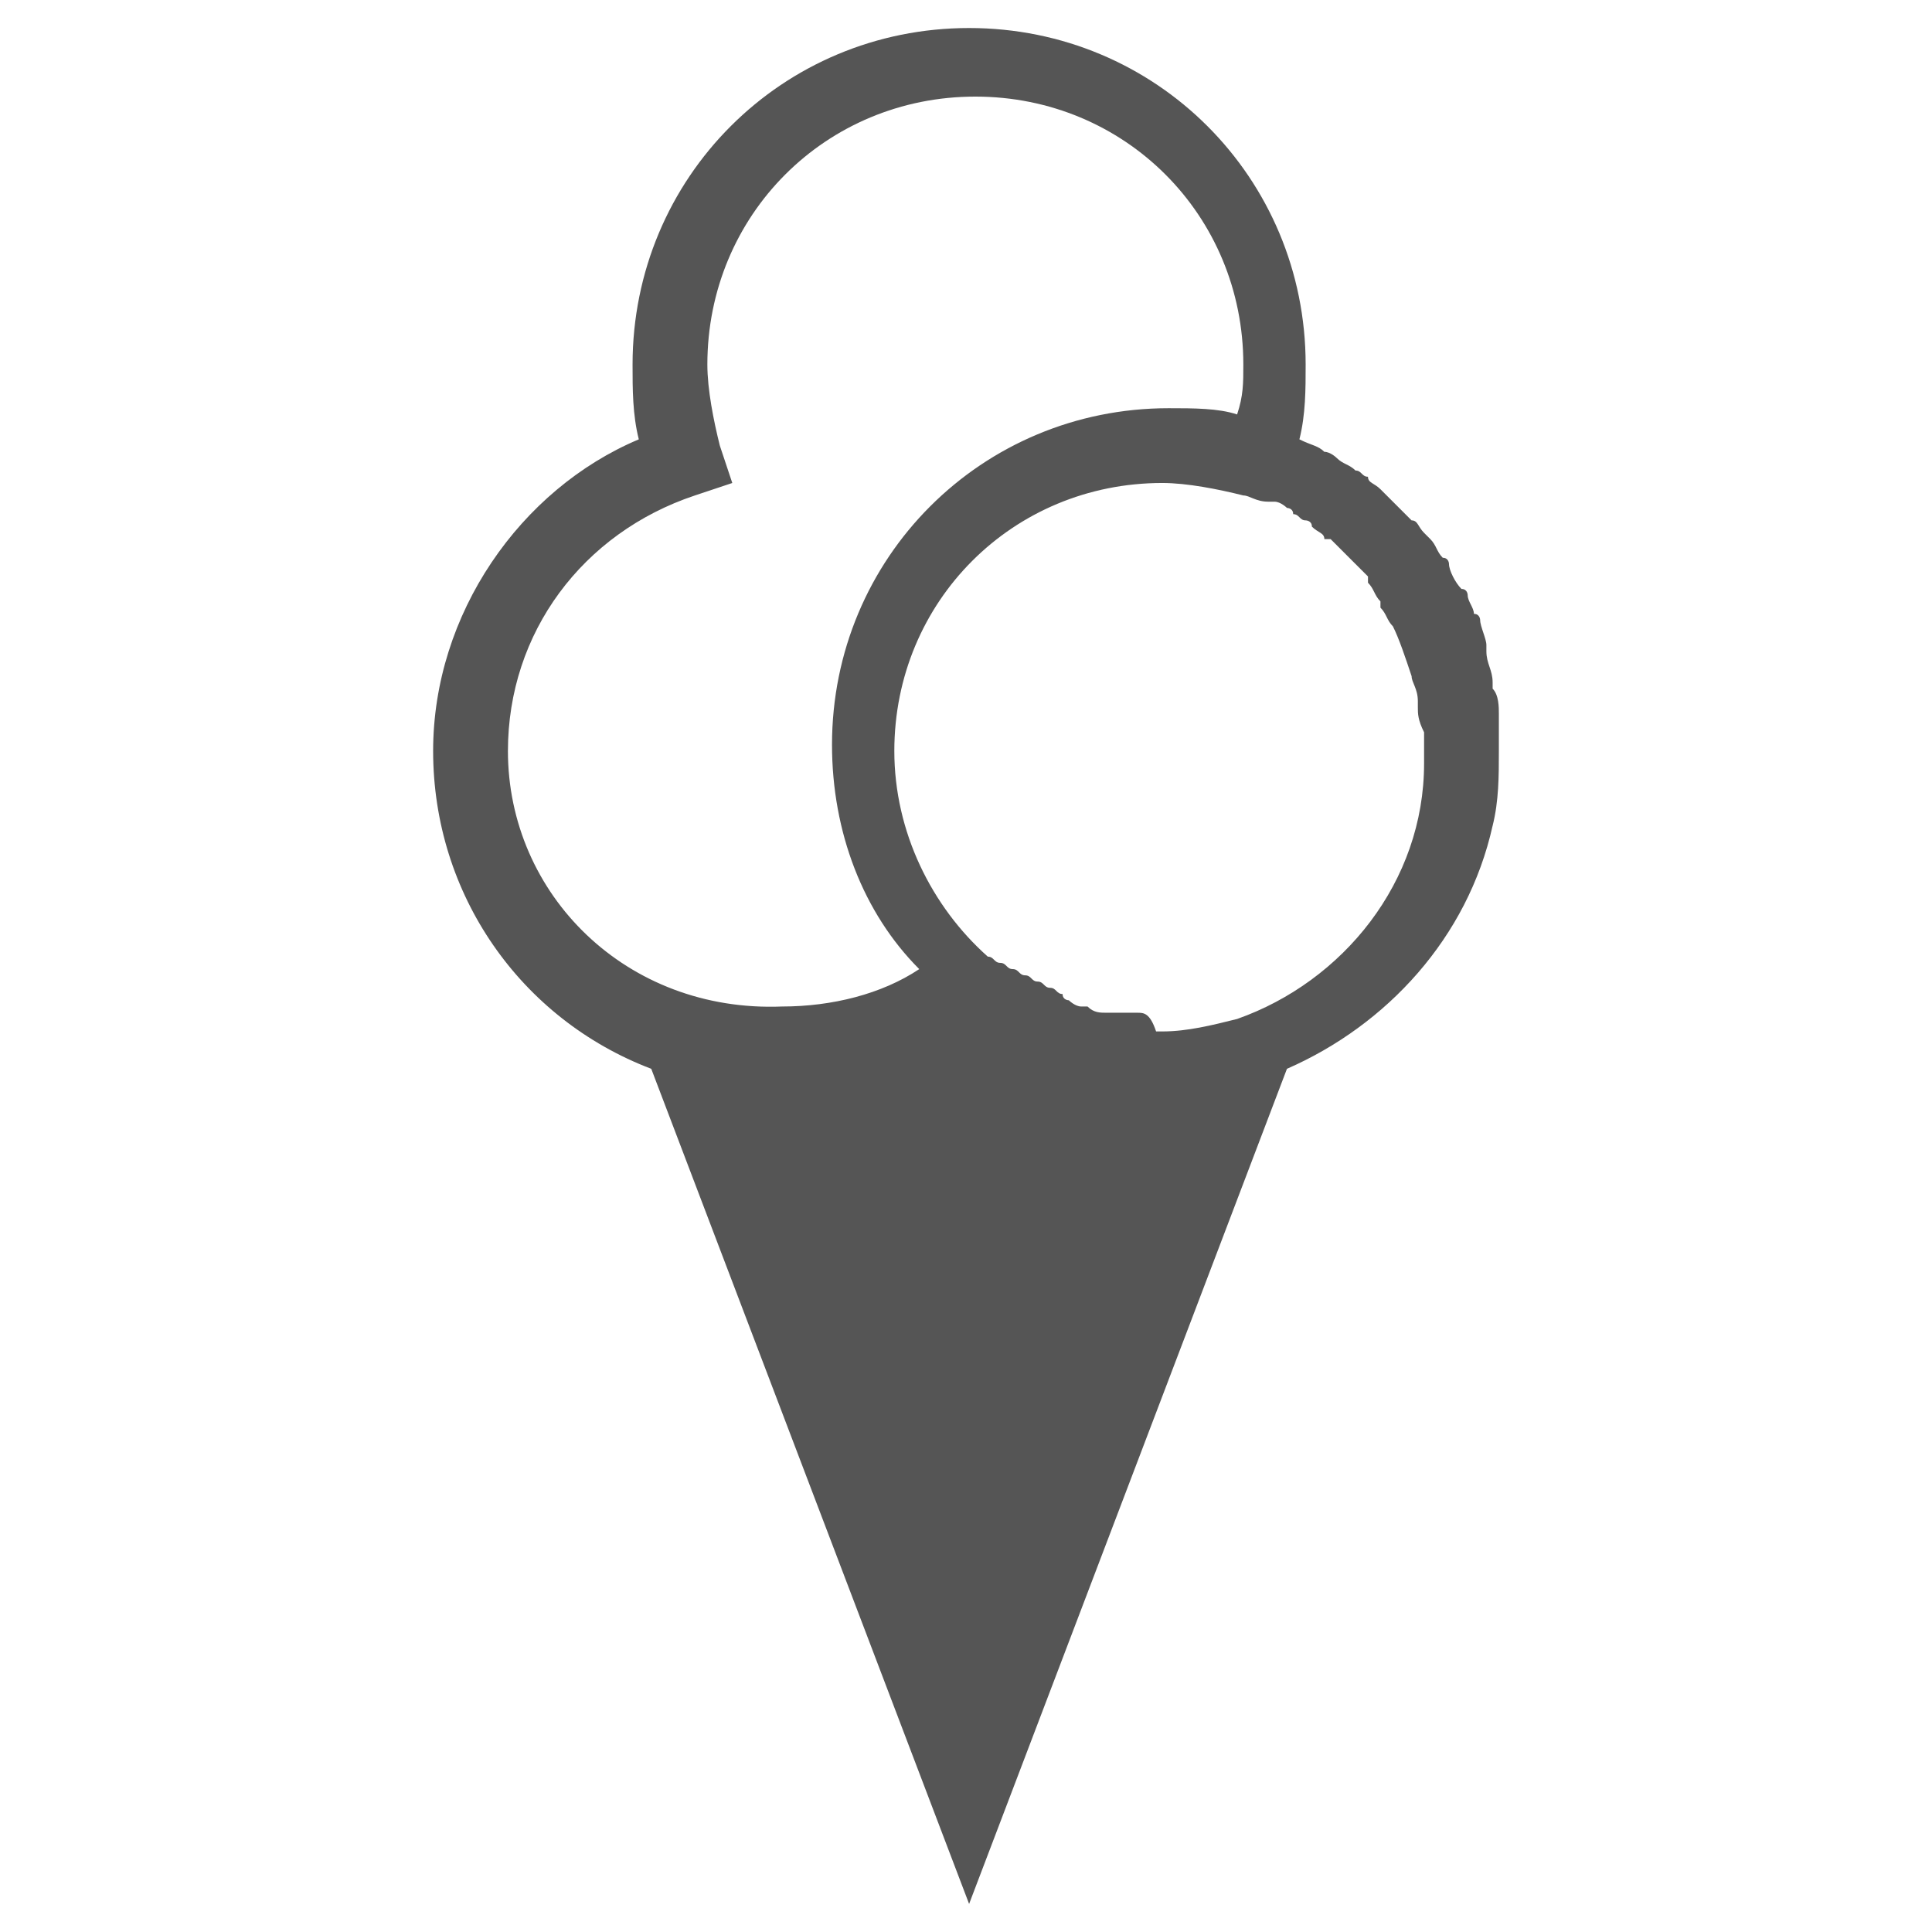 <svg xmlns="http://www.w3.org/2000/svg" width="31" height="31" fill="#555"><path d="M23.95 13.25c.1-.4.1-.8.1-1.2v-.5-.1c0-.1 0-.3-.1-.4v-.1c0-.2-.1-.3-.1-.5v-.1c0-.1-.1-.3-.1-.4 0 0 0-.1-.1-.1 0-.1-.1-.2-.1-.3 0 0 0-.1-.1-.1-.1-.1-.2-.3-.2-.4 0 0 0-.1-.1-.1-.1-.1-.1-.2-.2-.3l-.1-.1c-.1-.1-.1-.2-.2-.2l-.1-.1-.3-.3-.1-.1c-.1-.1-.2-.1-.2-.2-.1 0-.1-.1-.2-.1-.1-.1-.2-.1-.3-.2 0 0-.1-.1-.2-.1-.1-.1-.2-.1-.4-.2.1-.4.1-.8.1-1.2 0-3-2.4-5.4-5.4-5.4-3 0-5.4 2.4-5.4 5.4 0 .4 0 .8.1 1.2-1.9.8-3.3 2.8-3.3 5 0 2.3 1.4 4.3 3.5 5.1l5.1 13.4 5.1-13.4c1.6-.7 2.9-2.1 3.3-3.9zm-5.7 3h-.4-.1c-.1 0-.2 0-.3-.1h-.1c-.1 0-.2-.1-.2-.1s-.1 0-.1-.1c-.1 0-.1-.1-.2-.1s-.1-.1-.2-.1-.1-.1-.2-.1-.1-.1-.2-.1-.1-.1-.2-.1-.1-.1-.2-.1c-.9-.8-1.5-2-1.5-3.3 0-2.4 1.9-4.3 4.3-4.3.4 0 .9.1 1.3.2.1 0 .2.1.4.1h.1c.1 0 .2.1.2.1s.1 0 .1.1c.1 0 .1.1.2.1 0 0 .1 0 .1.1.1.1.2.1.2.2h.1l.3.3.3.3v.1c.1.1.1.2.2.3v.1c.1.1.1.2.2.3.1.2.2.5.3.8 0 .1.1.2.1.4v.1c0 .1 0 .2.1.4v.5c0 1.9-1.3 3.5-3 4.1-.4.1-.8.2-1.2.2h-.1c-.1-.3-.2-.3-.3-.3zm-10.1-4.2c0-1.9 1.2-3.5 3-4.1l.6-.2-.2-.6c-.1-.4-.2-.9-.2-1.3 0-2.4 1.9-4.3 4.3-4.3s4.3 1.9 4.3 4.3c0 .3 0 .5-.1.8-.3-.1-.7-.1-1.1-.1-3 0-5.4 2.4-5.4 5.4 0 1.4.5 2.7 1.4 3.6-.6.4-1.4.6-2.2.6-2.5.1-4.4-1.8-4.4-4.1z"/></svg>